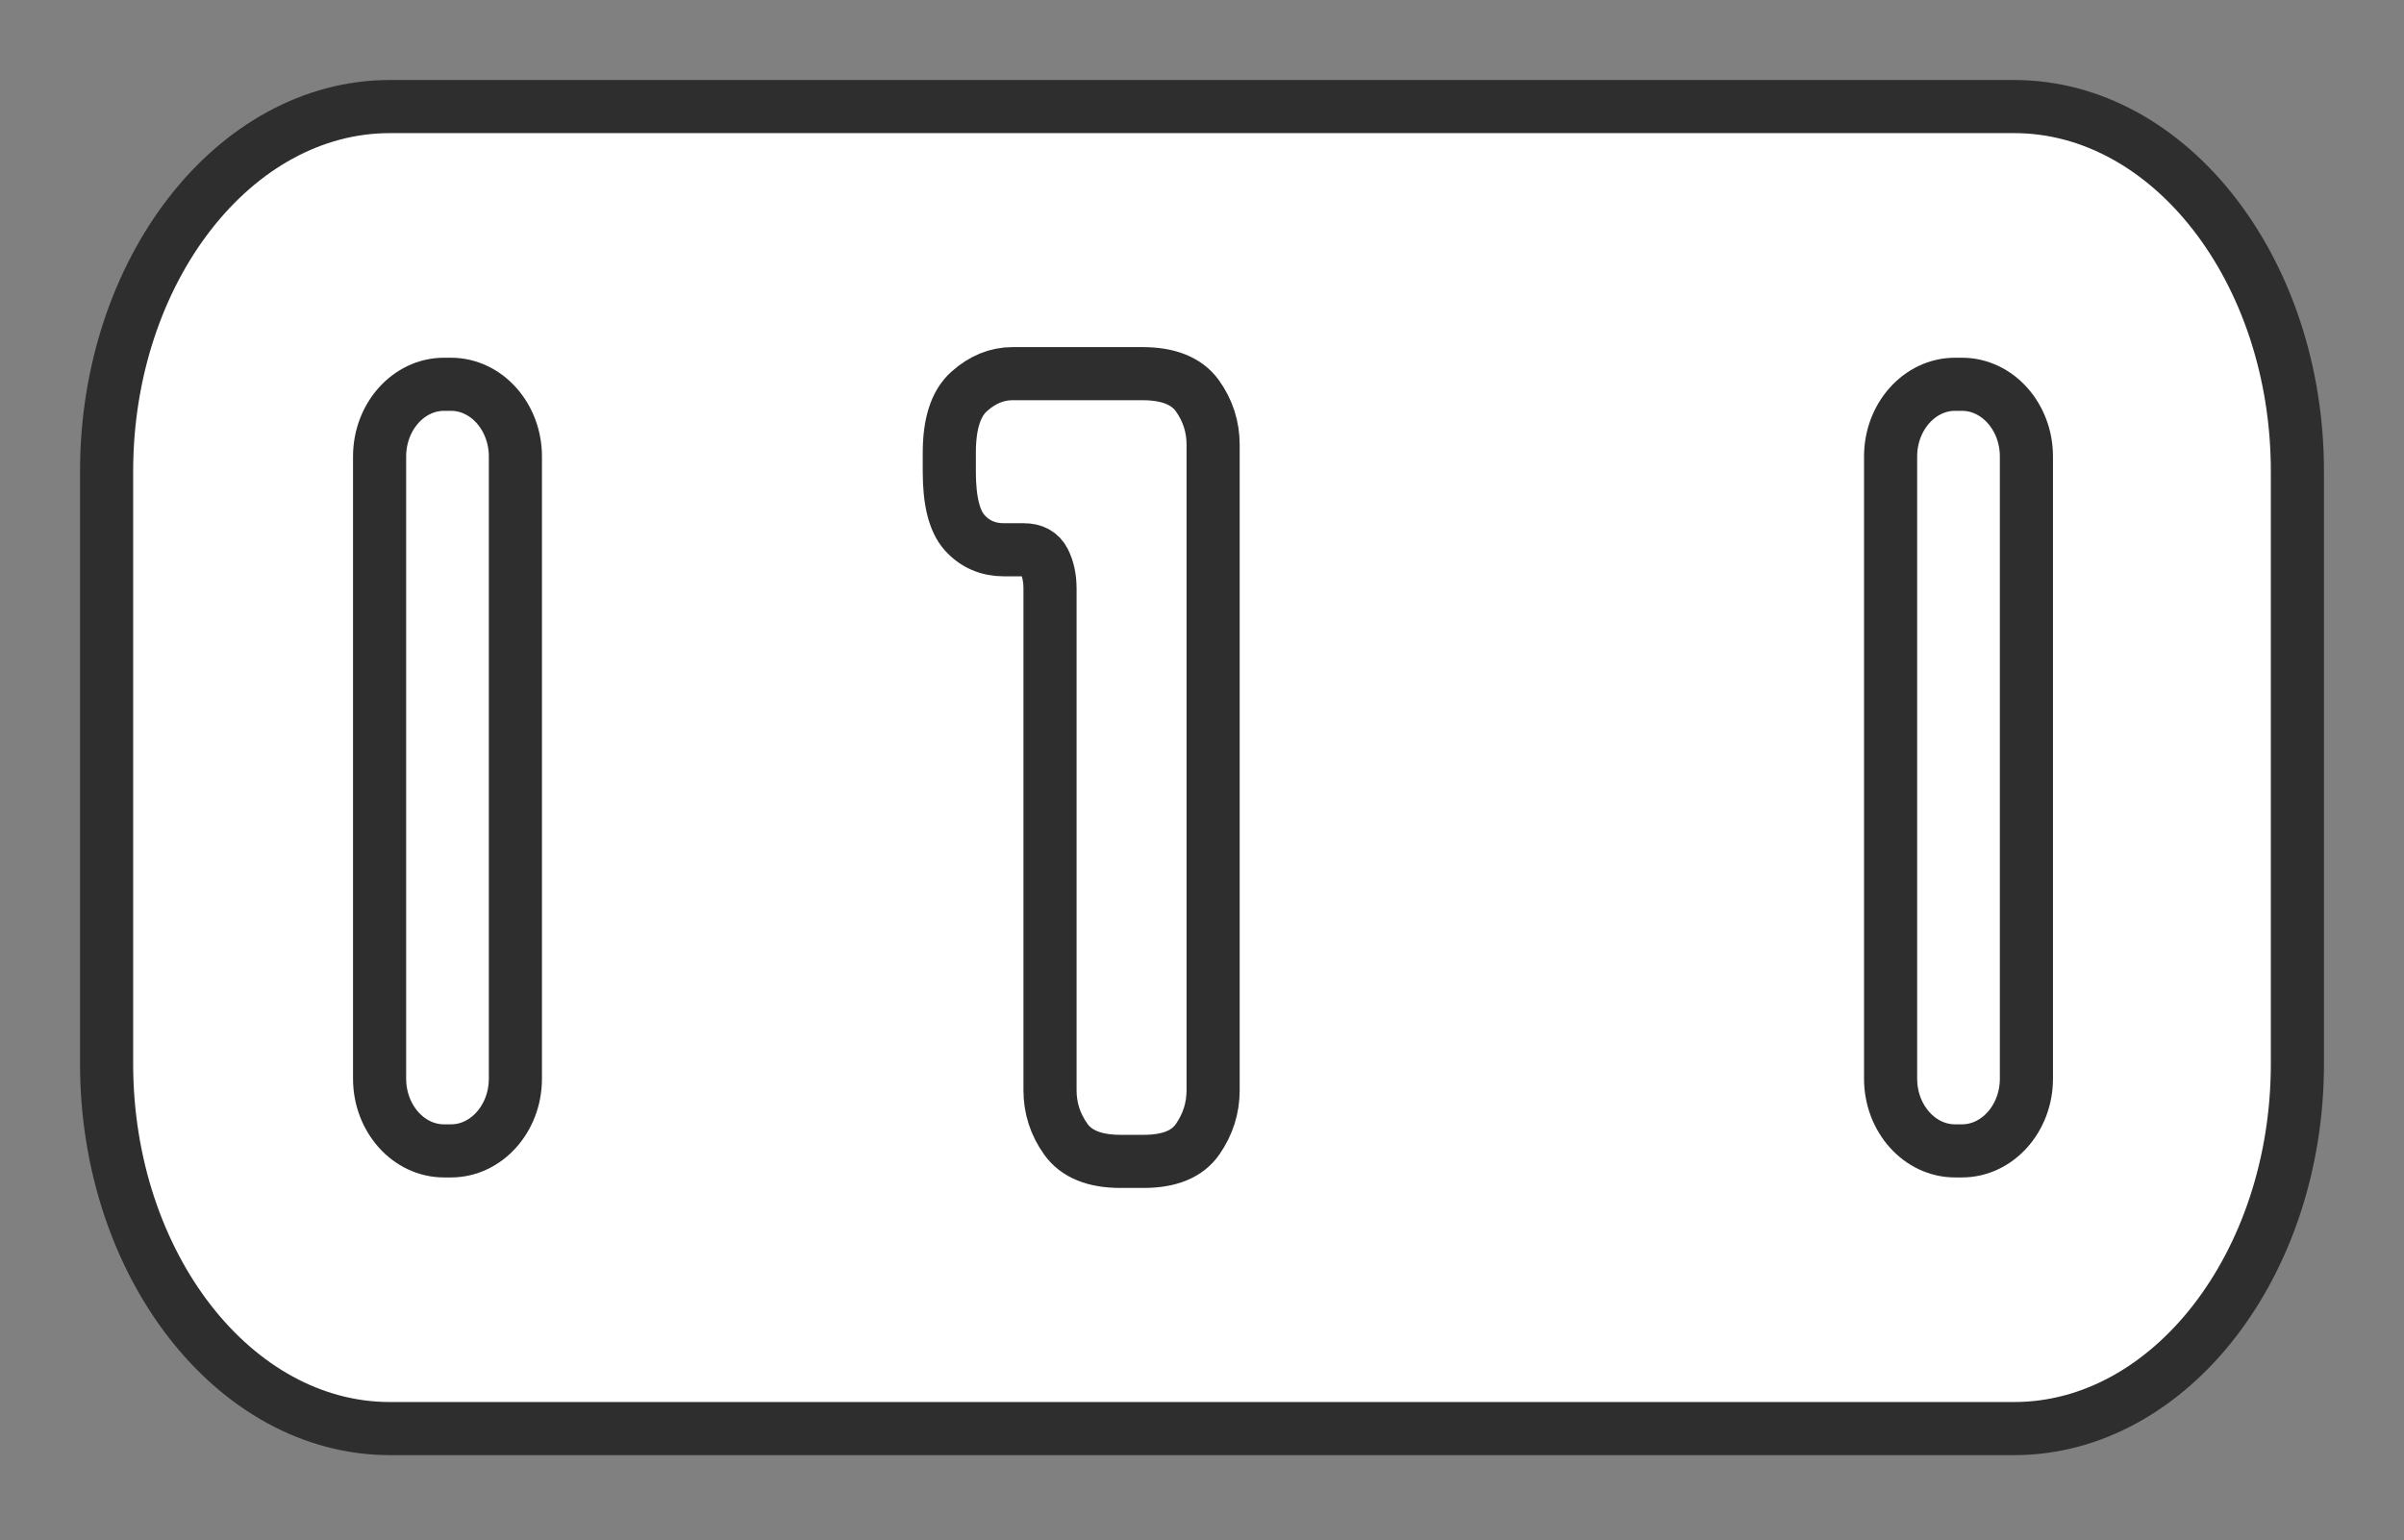 <?xml version="1.0" encoding="UTF-8"?> <svg xmlns="http://www.w3.org/2000/svg" width="181" height="116" viewBox="0 0 181 116" fill="none"><rect x="0" y="0" width="181" height="116" fill="#808080" stroke="none"/> <path fill-rule="evenodd" clip-rule="evenodd" d="M29.355 8.026H151.645C163.376 8.026 172.974 20.392 172.974 35.5V80.119C172.974 95.227 163.374 107.593 151.645 107.593H29.355C17.626 107.593 8.026 95.23 8.026 80.119V35.5C8.026 20.389 17.624 8.026 29.355 8.026Z" fill="white"></path> <path fill-rule="evenodd" clip-rule="evenodd" d="M33.431 28.942H33.954C36.626 28.942 38.805 31.385 38.805 34.381V81.24C38.805 84.236 36.626 86.679 33.954 86.679H33.431C30.759 86.679 28.58 84.236 28.58 81.24V34.381C28.58 31.385 30.759 28.942 33.431 28.942Z" fill="white"></path> <path fill-rule="evenodd" clip-rule="evenodd" d="M147.197 28.942H147.719C150.391 28.942 152.571 31.385 152.571 34.38V81.24C152.571 84.235 150.391 86.678 147.719 86.678H147.197C144.525 86.678 142.345 84.235 142.345 81.24V34.38C142.345 31.385 144.525 28.942 147.197 28.942Z" fill="white"></path> <path d="M91.337 82.109C91.337 83.449 90.951 84.668 90.178 85.791C89.405 86.914 88.053 87.469 86.109 87.469H84.358C82.414 87.469 81.037 86.914 80.24 85.791C79.444 84.668 79.057 83.449 79.057 82.109V44.331C79.057 43.505 78.9 42.815 78.61 42.246C78.32 41.678 77.813 41.407 77.077 41.407H75.604C74.384 41.407 73.394 40.974 72.621 40.108C71.849 39.241 71.474 37.712 71.474 35.532V34.098C71.474 31.905 71.969 30.375 72.971 29.482C73.962 28.589 75.06 28.142 76.244 28.142H86.024C87.968 28.142 89.345 28.697 90.142 29.793C90.939 30.903 91.337 32.135 91.337 33.502V82.109Z" fill="white"></path> <path fill-rule="evenodd" clip-rule="evenodd" d="M29.355 8.026H151.645C163.376 8.026 172.974 20.392 172.974 35.5V80.119C172.974 95.227 163.374 107.593 151.645 107.593H29.355C17.626 107.593 8.026 95.23 8.026 80.119V35.5C8.026 20.389 17.624 8.026 29.355 8.026Z" stroke="#2E2E2F" stroke-width="4"></path> <path fill-rule="evenodd" clip-rule="evenodd" d="M33.431 28.942H33.954C36.626 28.942 38.805 31.385 38.805 34.381V81.24C38.805 84.236 36.626 86.679 33.954 86.679H33.431C30.759 86.679 28.58 84.236 28.58 81.24V34.381C28.58 31.385 30.759 28.942 33.431 28.942Z" stroke="#2E2E2F" stroke-width="4"></path> <path fill-rule="evenodd" clip-rule="evenodd" d="M147.197 28.942H147.719C150.391 28.942 152.571 31.385 152.571 34.38V81.24C152.571 84.235 150.391 86.678 147.719 86.678H147.197C144.525 86.678 142.345 84.235 142.345 81.24V34.38C142.345 31.385 144.525 28.942 147.197 28.942Z" stroke="#2E2E2F" stroke-width="4"></path> <path d="M91.337 82.109C91.337 83.449 90.951 84.668 90.178 85.791C89.405 86.914 88.053 87.469 86.109 87.469H84.358C82.414 87.469 81.037 86.914 80.24 85.791C79.444 84.668 79.057 83.449 79.057 82.109V44.331C79.057 43.505 78.9 42.815 78.61 42.246C78.32 41.678 77.813 41.407 77.077 41.407H75.604C74.384 41.407 73.394 40.974 72.621 40.108C71.849 39.241 71.474 37.712 71.474 35.532V34.098C71.474 31.905 71.969 30.375 72.971 29.482C73.962 28.589 75.06 28.142 76.244 28.142H86.024C87.968 28.142 89.345 28.697 90.142 29.793C90.939 30.903 91.337 32.135 91.337 33.502V82.109Z" stroke="#2E2E2F" stroke-width="4"></path> </svg> 